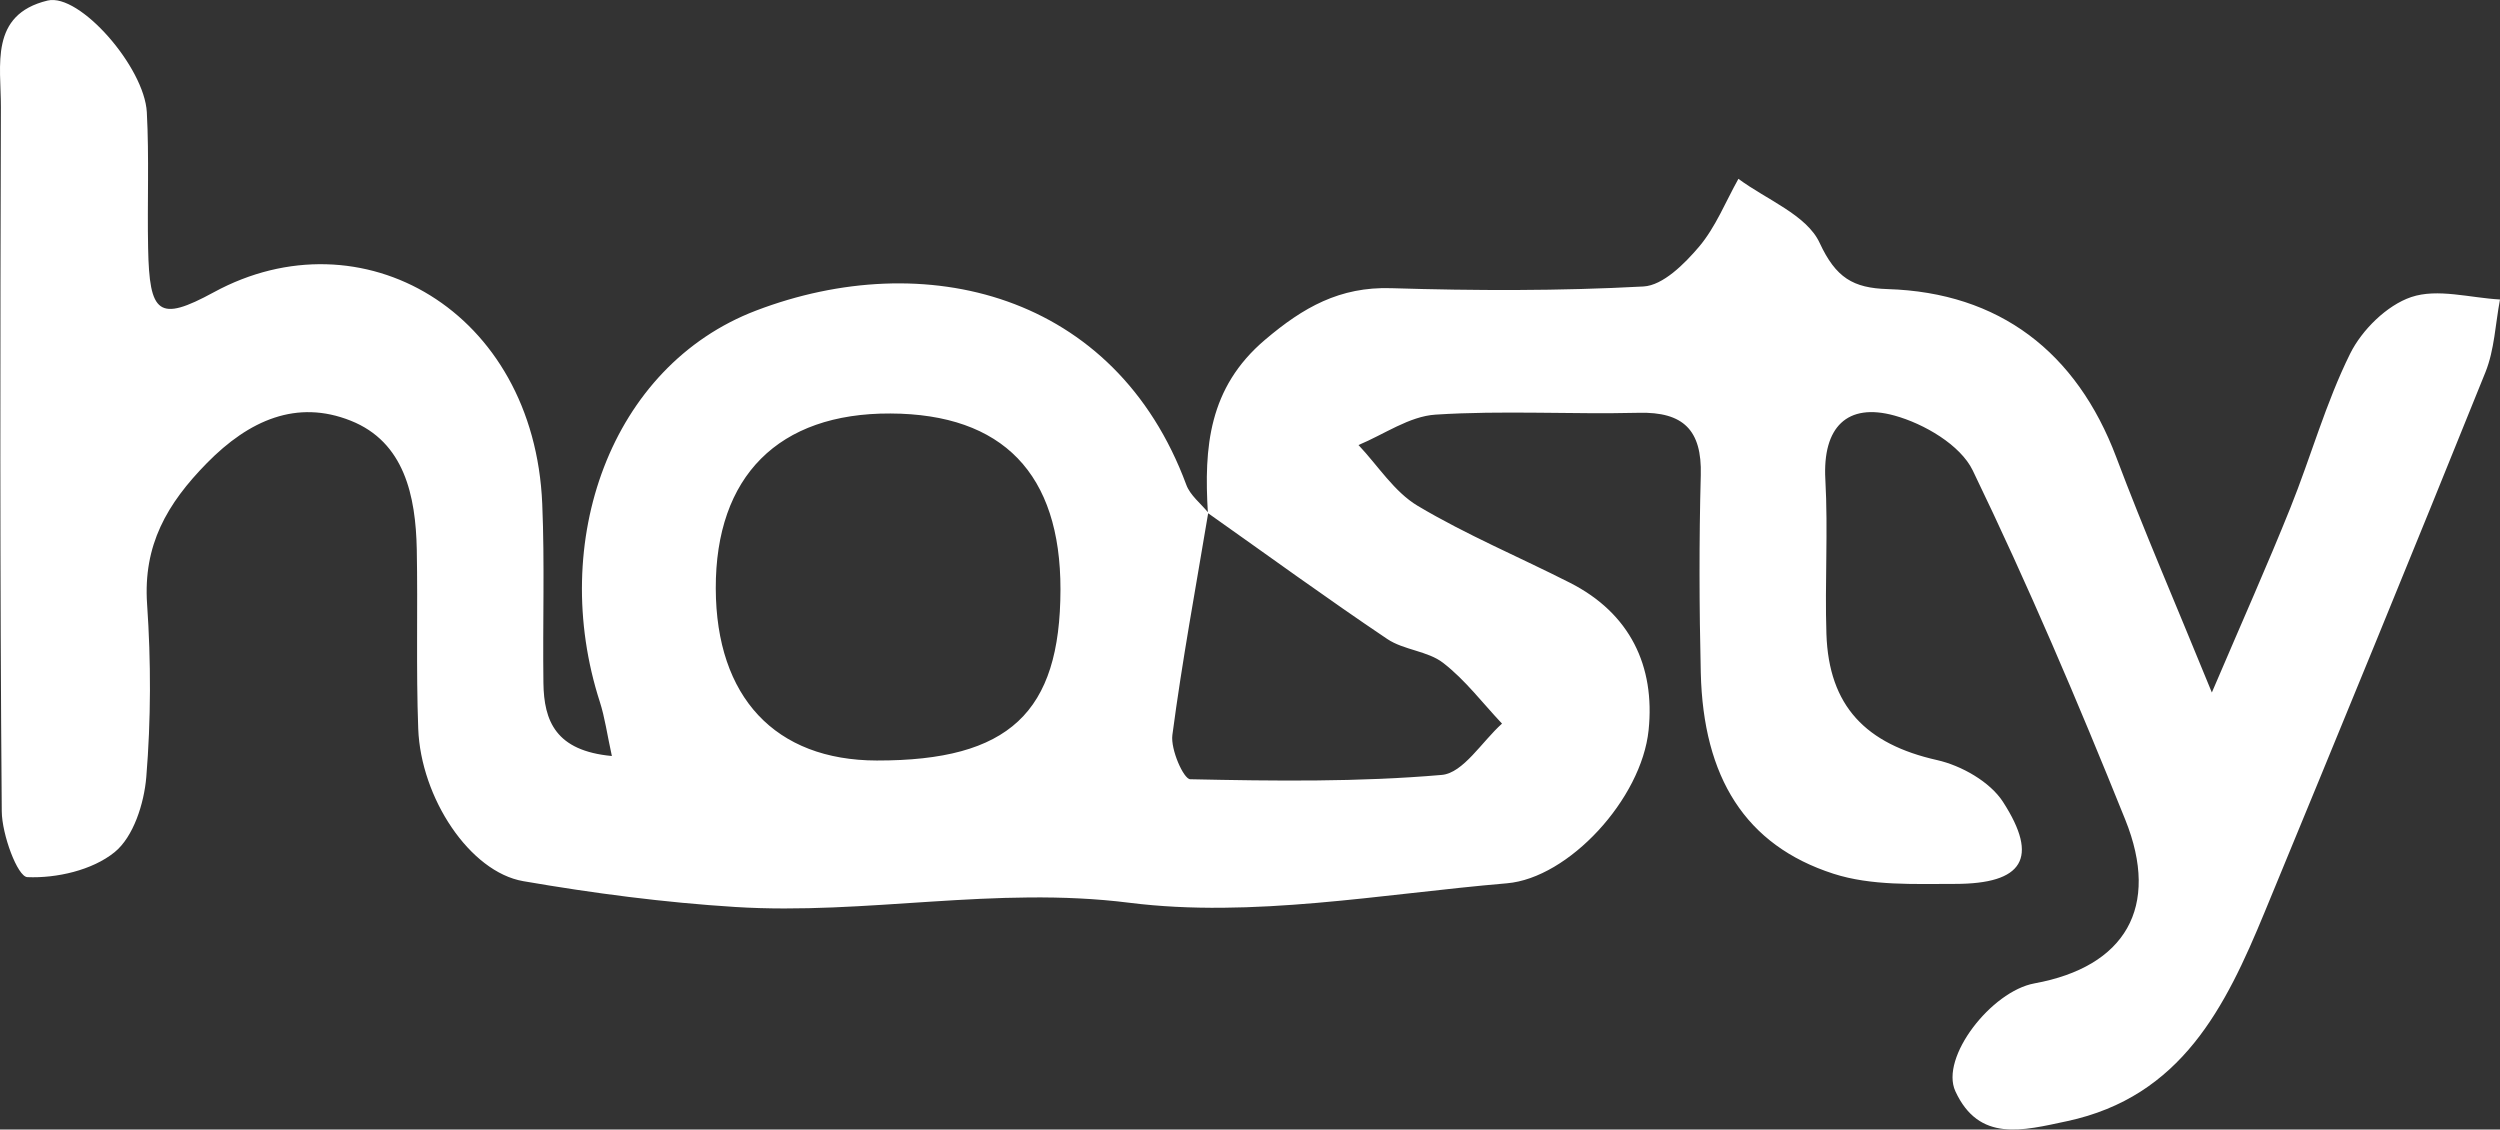 <svg width="166" height="75" viewBox="0 0 166 75" fill="none" xmlns="http://www.w3.org/2000/svg">
<rect x="0" y="0" width="166" height="75" fill="#333333" stroke="none"/>
<path d="M80.203 34.052C79.944 29.721 80.235 25.753 84 22.56C86.538 20.405 88.96 19.032 92.366 19.135C97.95 19.306 103.551 19.324 109.128 19.022C110.422 18.951 111.851 17.521 112.819 16.38C113.921 15.075 114.581 13.393 115.431 11.874C117.296 13.261 119.966 14.271 120.824 16.127C121.901 18.449 123.05 19.125 125.344 19.196C132.746 19.423 137.887 23.37 140.521 30.361C142.329 35.162 144.374 39.873 146.867 45.982C148.912 41.196 150.564 37.498 152.074 33.739C153.443 30.336 154.428 26.756 156.049 23.484C156.832 21.905 158.488 20.273 160.104 19.726C161.852 19.135 164.018 19.779 166 19.886C165.692 21.5 165.635 23.221 165.032 24.718C160.204 36.698 155.294 48.645 150.366 60.582C147.771 66.869 144.849 72.822 137.245 74.447C134.31 75.072 131.406 75.865 129.836 72.459C128.804 70.215 132.225 65.82 135.086 65.297C141.106 64.199 143.463 60.252 141.116 54.423C137.968 46.601 134.657 38.828 130.991 31.239C130.172 29.543 127.754 28.135 125.798 27.595C122.653 26.724 121.012 28.359 121.203 31.837C121.391 35.243 121.164 38.675 121.274 42.088C121.43 46.903 123.911 49.41 128.619 50.469C130.233 50.832 132.133 51.906 132.998 53.243C135.412 56.98 134.338 58.691 129.807 58.691C127.106 58.691 124.245 58.826 121.738 58.015C115.885 56.127 113.095 51.611 112.932 44.67C112.829 40.296 112.815 35.915 112.932 31.545C113.014 28.558 111.773 27.335 108.809 27.41C104.314 27.52 99.801 27.243 95.32 27.531C93.579 27.641 91.906 28.843 90.204 29.55C91.501 30.923 92.579 32.662 94.139 33.59C97.376 35.517 100.878 36.986 104.246 38.696C108.242 40.726 109.904 44.229 109.468 48.478C108.997 53.065 104.151 58.303 100.06 58.651C91.7 59.363 83.16 60.973 74.977 59.942C66.086 58.822 57.514 60.771 48.814 60.223C44.106 59.928 39.394 59.313 34.743 58.509C31.198 57.894 27.94 52.983 27.77 48.379C27.624 44.417 27.748 40.449 27.674 36.484C27.603 32.928 26.855 29.351 23.285 27.933C19.708 26.51 16.549 27.89 13.745 30.742C11.086 33.448 9.498 36.193 9.767 40.115C10.03 43.927 10.026 47.785 9.714 51.59C9.569 53.346 8.863 55.572 7.605 56.589C6.126 57.784 3.758 58.324 1.815 58.242C1.163 58.214 0.128 55.412 0.117 53.872C-0.01 38.284 0.014 22.695 0.06 7.109C0.068 4.35 -0.716 0.972 3.159 0.037C5.282 -0.475 9.59 4.46 9.749 7.454C9.909 10.456 9.774 13.471 9.835 16.476C9.92 20.849 10.529 21.404 14.191 19.409C23.98 14.075 35.466 20.611 36.005 33.458C36.172 37.416 36.03 41.388 36.083 45.353C36.118 47.874 36.895 49.854 40.628 50.199C40.305 48.716 40.16 47.632 39.83 46.608C36.406 35.994 40.529 24.313 50.203 20.622C61.364 16.362 74.034 19.416 78.771 32.192C79.029 32.893 79.731 33.43 80.228 34.041C79.409 38.959 78.498 43.866 77.845 48.809C77.721 49.762 78.59 51.735 79.033 51.742C84.603 51.86 90.197 51.934 95.738 51.454C97.156 51.33 98.407 49.236 99.733 48.048C98.446 46.686 97.294 45.15 95.83 44.019C94.802 43.219 93.214 43.169 92.115 42.43C88.091 39.724 84.166 36.865 80.203 34.066V34.052ZM70.415 39.141C70.425 31.46 66.589 27.488 59.127 27.456C51.693 27.424 47.506 31.62 47.527 39.077C47.548 46.295 51.476 50.487 58.223 50.498C66.99 50.512 70.404 47.33 70.415 39.141Z" fill="white"/>
</svg>
